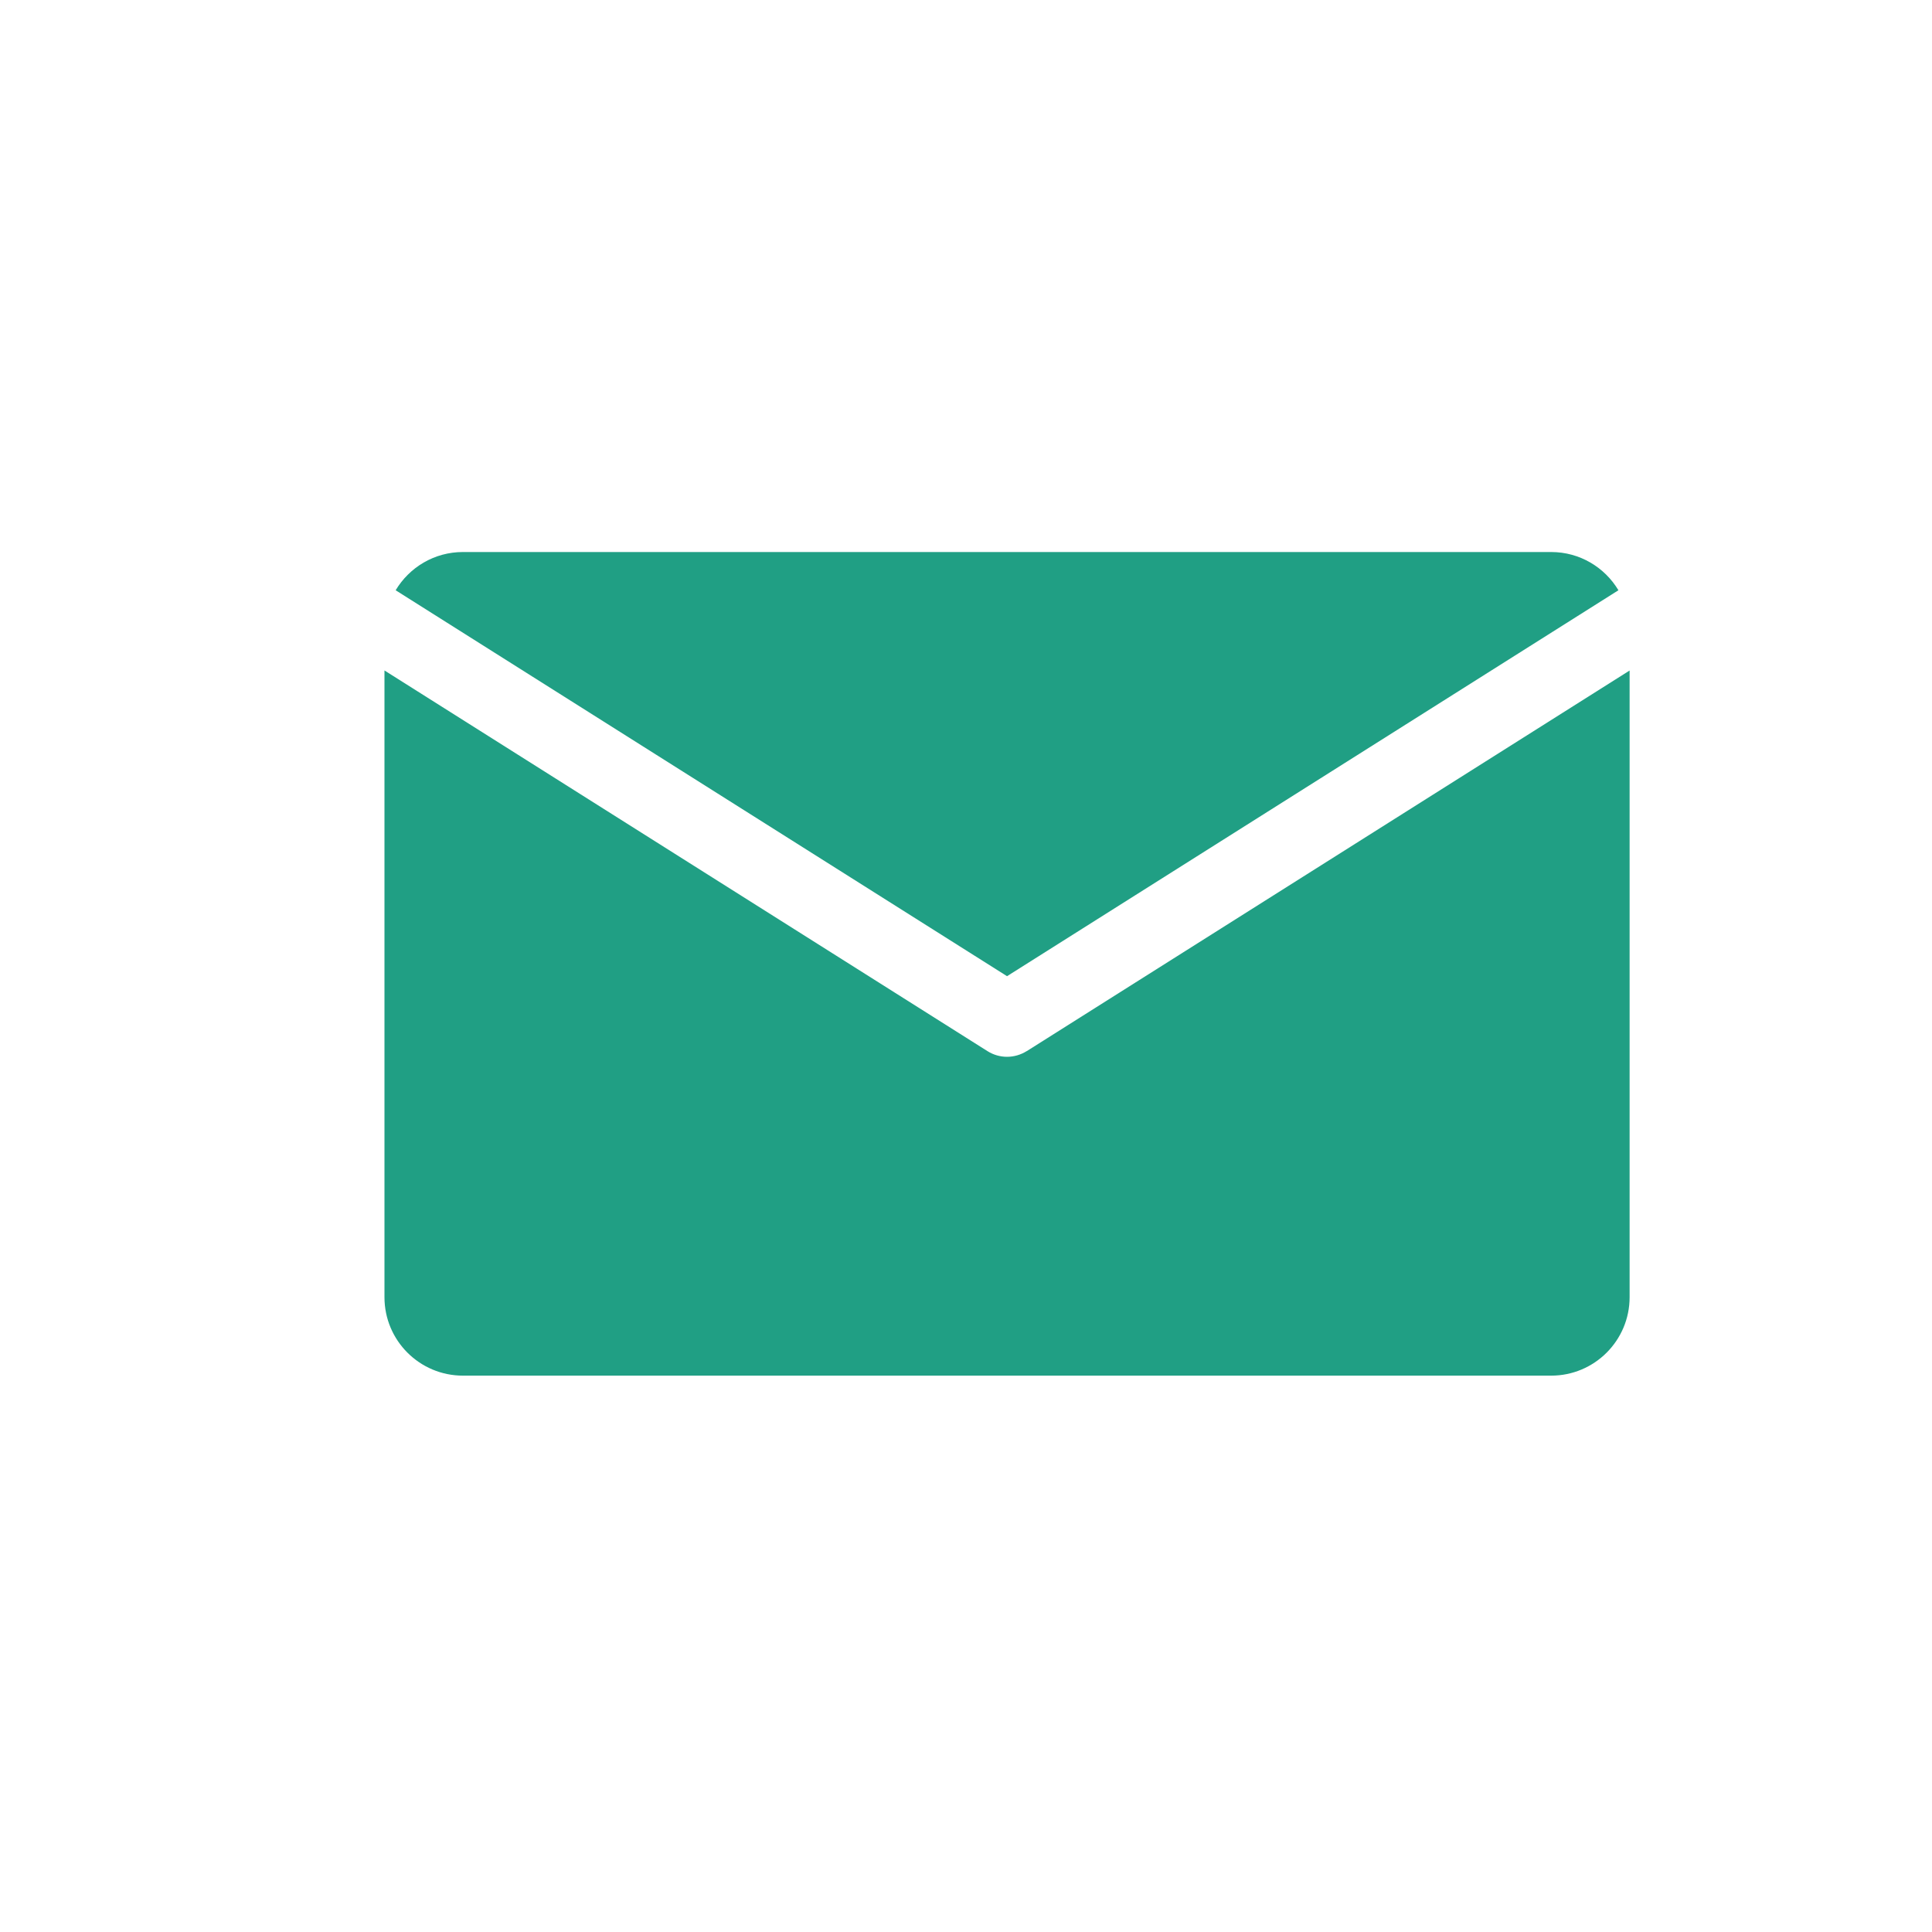 <svg width="33" height="33" viewBox="0 0 33 33" fill="none" xmlns="http://www.w3.org/2000/svg">
<path d="M17.201 16.674L27.644 10.082C27.41 9.691 26.984 9.429 26.495 9.429H7.907C7.418 9.429 6.992 9.691 6.758 10.082L17.201 16.674Z" fill="#209F84"/>
<path d="M17.538 17.953C17.436 18.017 17.318 18.051 17.201 18.051C17.085 18.051 16.967 18.018 16.865 17.953L6.567 11.452V22.157C6.567 22.897 7.167 23.497 7.908 23.497H26.495C27.235 23.497 27.835 22.897 27.835 22.157V11.453L17.538 17.954V17.953Z" fill="#209F84"/>
</svg>

